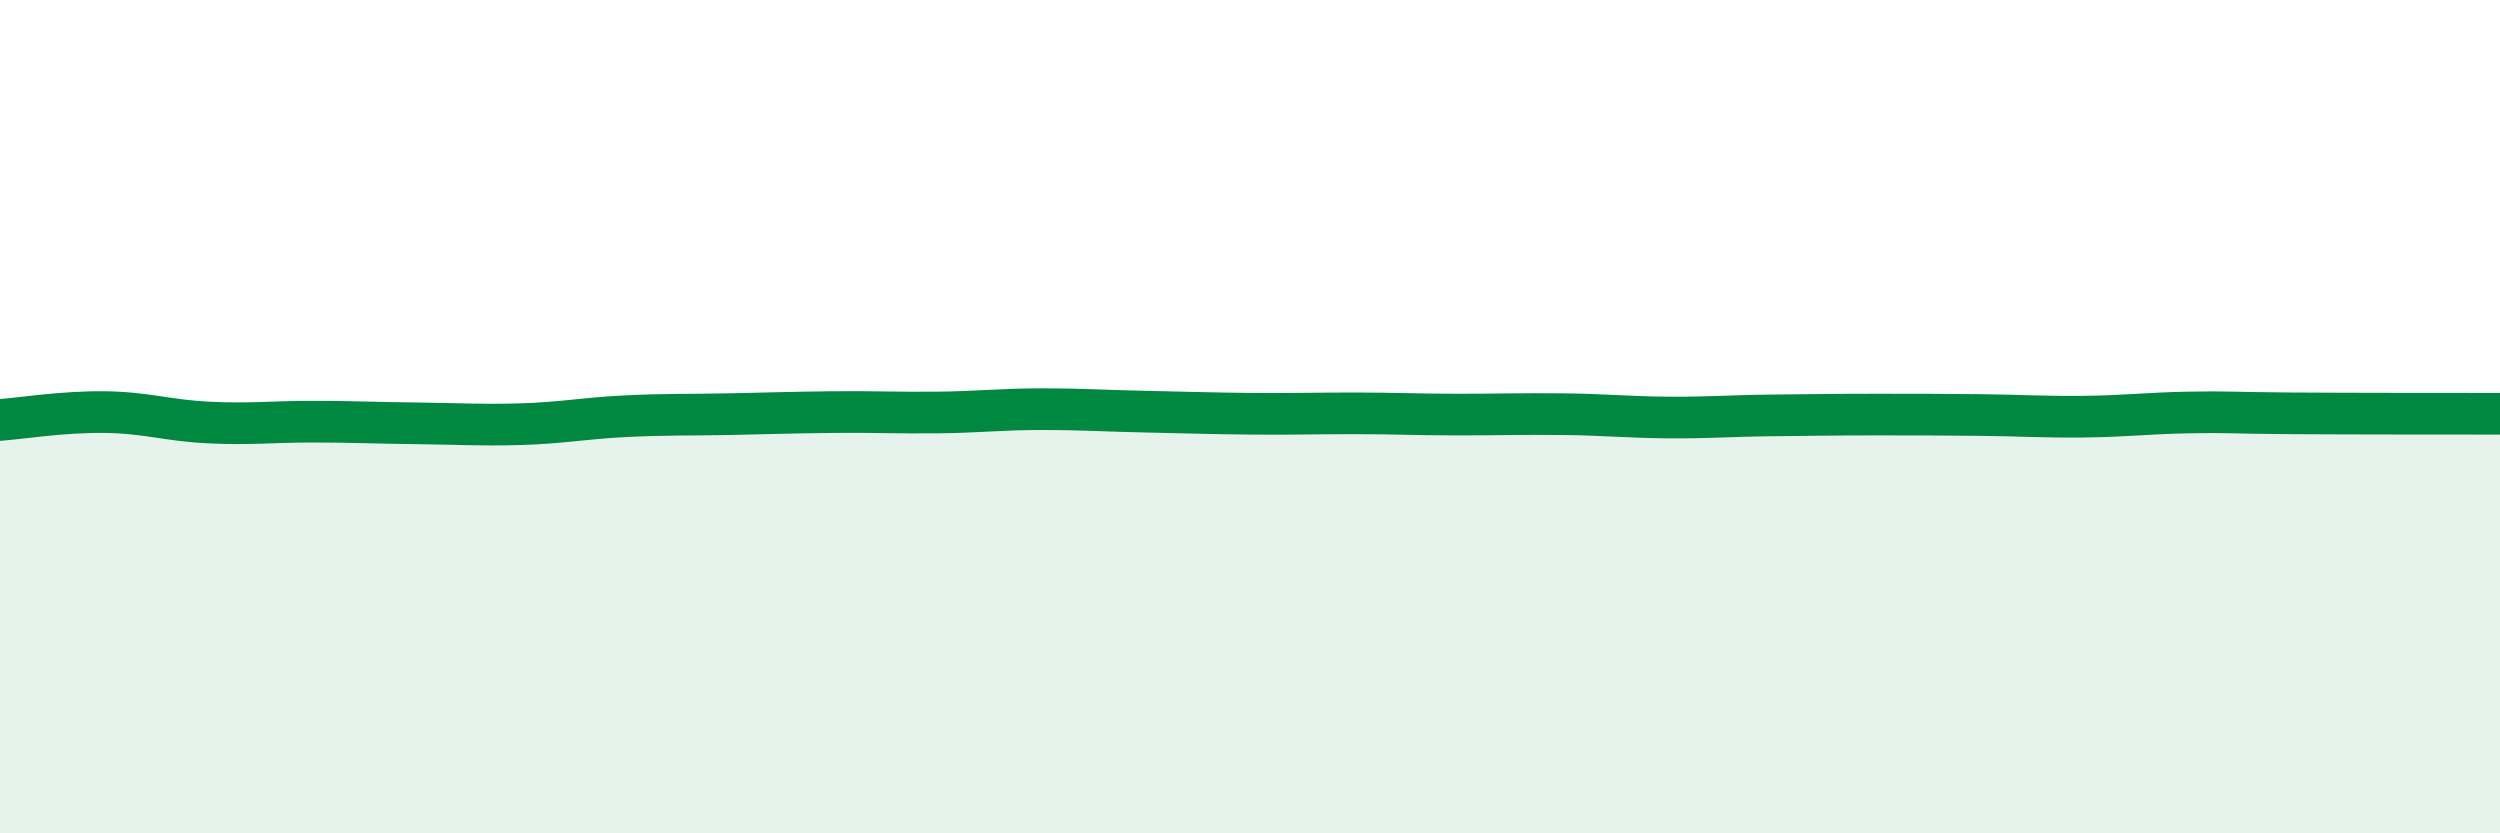 
    <svg width="60" height="20" viewBox="0 0 60 20" xmlns="http://www.w3.org/2000/svg">
      <path
        d="M 0,10.08 C 0.5,10.04 1.5,9.88 2.5,9.89 C 3.5,9.9 4,10.09 5,10.14 C 6,10.19 6.5,10.12 7.5,10.12 C 8.5,10.12 9,10.15 10,10.16 C 11,10.17 11.5,10.21 12.5,10.18 C 13.5,10.15 14,10.04 15,9.99 C 16,9.94 16.5,9.96 17.5,9.94 C 18.5,9.92 19,9.9 20,9.89 C 21,9.88 21.5,9.91 22.5,9.9 C 23.5,9.89 24,9.82 25,9.82 C 26,9.82 26.5,9.86 27.5,9.88 C 28.5,9.9 29,9.92 30,9.93 C 31,9.94 31.5,9.92 32.5,9.92 C 33.5,9.92 34,9.95 35,9.95 C 36,9.95 36.5,9.93 37.5,9.94 C 38.5,9.95 39,10.01 40,10.02 C 41,10.03 41.5,9.98 42.5,9.97 C 43.5,9.96 44,9.95 45,9.95 C 46,9.95 46.5,9.95 47.5,9.96 C 48.5,9.97 49,10.01 50,10 C 51,9.99 51.5,9.92 52.5,9.9 C 53.5,9.88 53.5,9.91 55,9.92 C 56.5,9.93 59,9.93 60,9.93L60 20L0 20Z"
        fill="#008740"
        opacity="0.1"
        stroke-linecap="round"
        stroke-linejoin="round"
      />
      <path
        d="M 0,10.08 C 0.5,10.04 1.5,9.88 2.5,9.89 C 3.5,9.9 4,10.09 5,10.14 C 6,10.19 6.5,10.12 7.5,10.12 C 8.5,10.12 9,10.15 10,10.16 C 11,10.17 11.5,10.21 12.5,10.18 C 13.5,10.15 14,10.04 15,9.99 C 16,9.94 16.5,9.96 17.5,9.94 C 18.5,9.92 19,9.9 20,9.89 C 21,9.88 21.5,9.91 22.5,9.9 C 23.5,9.89 24,9.82 25,9.82 C 26,9.82 26.5,9.86 27.5,9.88 C 28.5,9.9 29,9.92 30,9.93 C 31,9.94 31.5,9.92 32.5,9.92 C 33.5,9.92 34,9.95 35,9.95 C 36,9.95 36.5,9.93 37.5,9.94 C 38.5,9.95 39,10.01 40,10.02 C 41,10.03 41.5,9.98 42.5,9.97 C 43.5,9.96 44,9.95 45,9.95 C 46,9.95 46.5,9.95 47.5,9.96 C 48.5,9.97 49,10.01 50,10 C 51,9.99 51.5,9.92 52.5,9.9 C 53.5,9.88 53.5,9.91 55,9.92 C 56.5,9.93 59,9.93 60,9.93"
        stroke="#008740"
        stroke-width="1"
        fill="none"
        stroke-linecap="round"
        stroke-linejoin="round"
      />
    </svg>
  